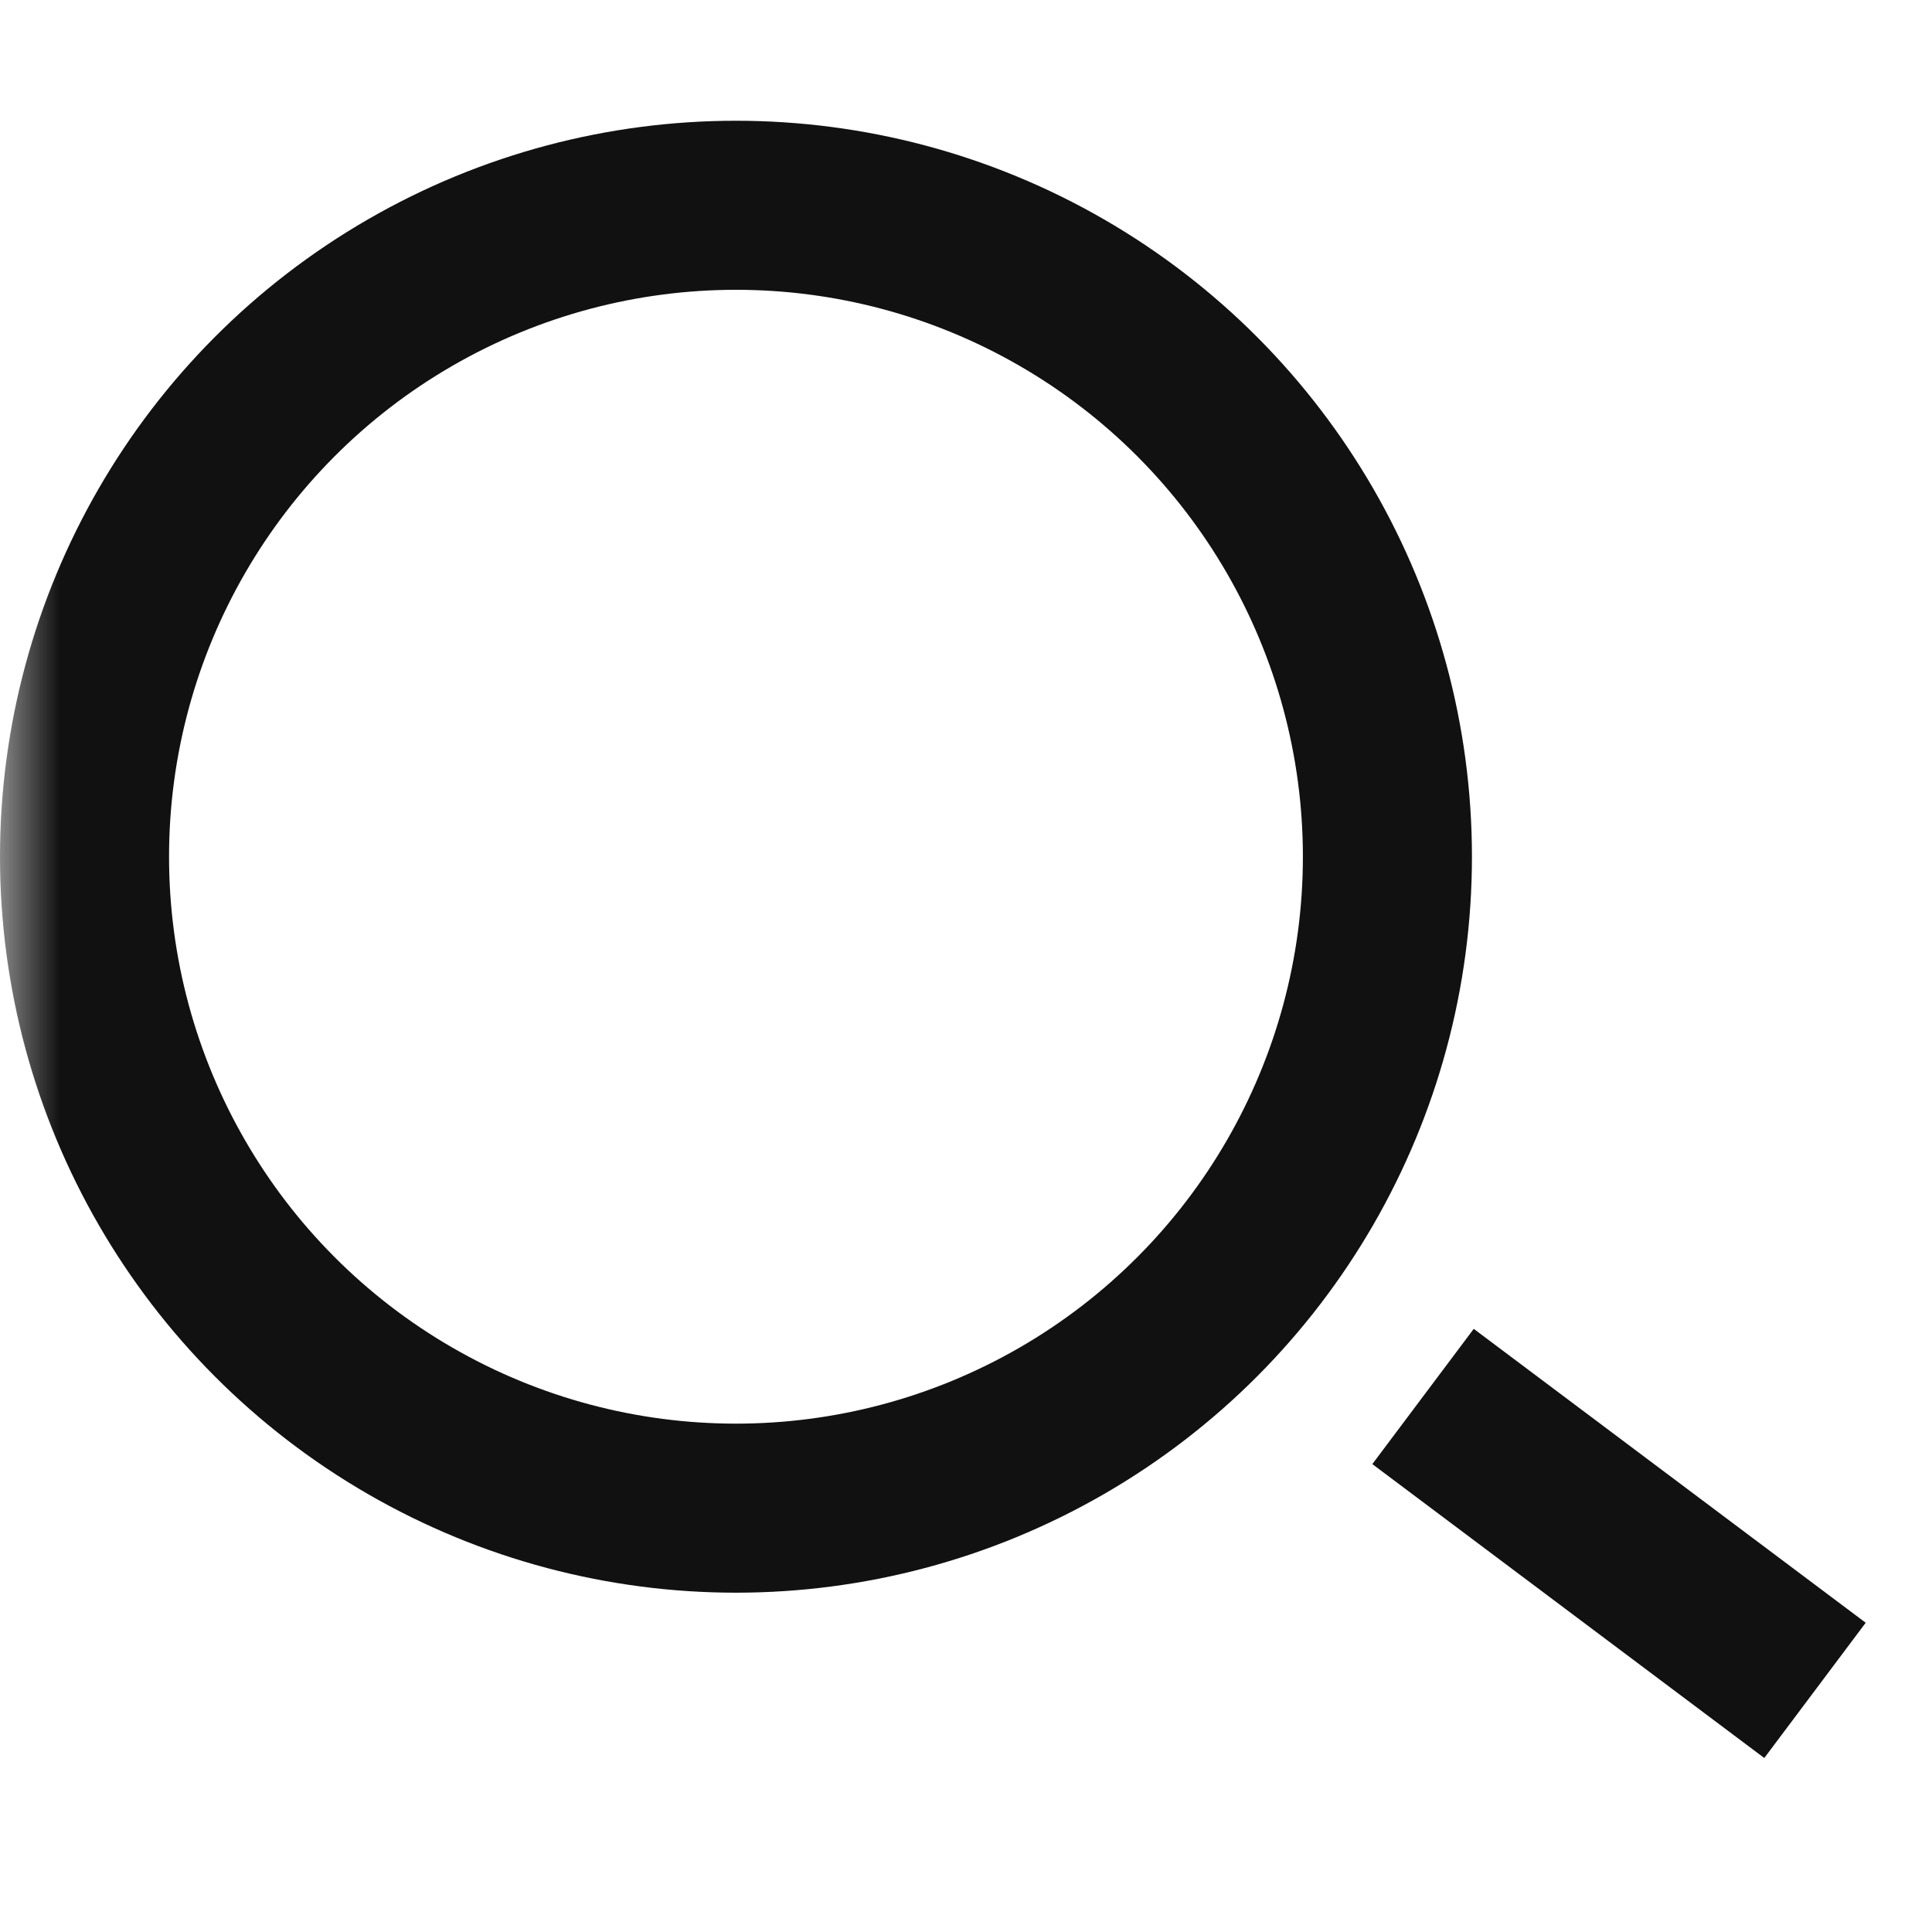<svg width="16" height="16" viewBox="0 0 16 16" fill="none" xmlns="http://www.w3.org/2000/svg">
<mask id="mask0_2390_4196" style="mask-type:alpha" maskUnits="userSpaceOnUse" x="0" y="0" width="16" height="16">
<rect width="16" height="16" fill="#D9D9D9"/>
</mask>
<g mask="url(#mask0_2390_4196)">
<circle cx="6.095" cy="7.095" r="5.395" stroke="#111111" stroke-width="1.4"/>
<path d="M11.785 11.565L15.031 13.999" stroke="#111111" stroke-width="1.4"/>
</g>
</svg>
